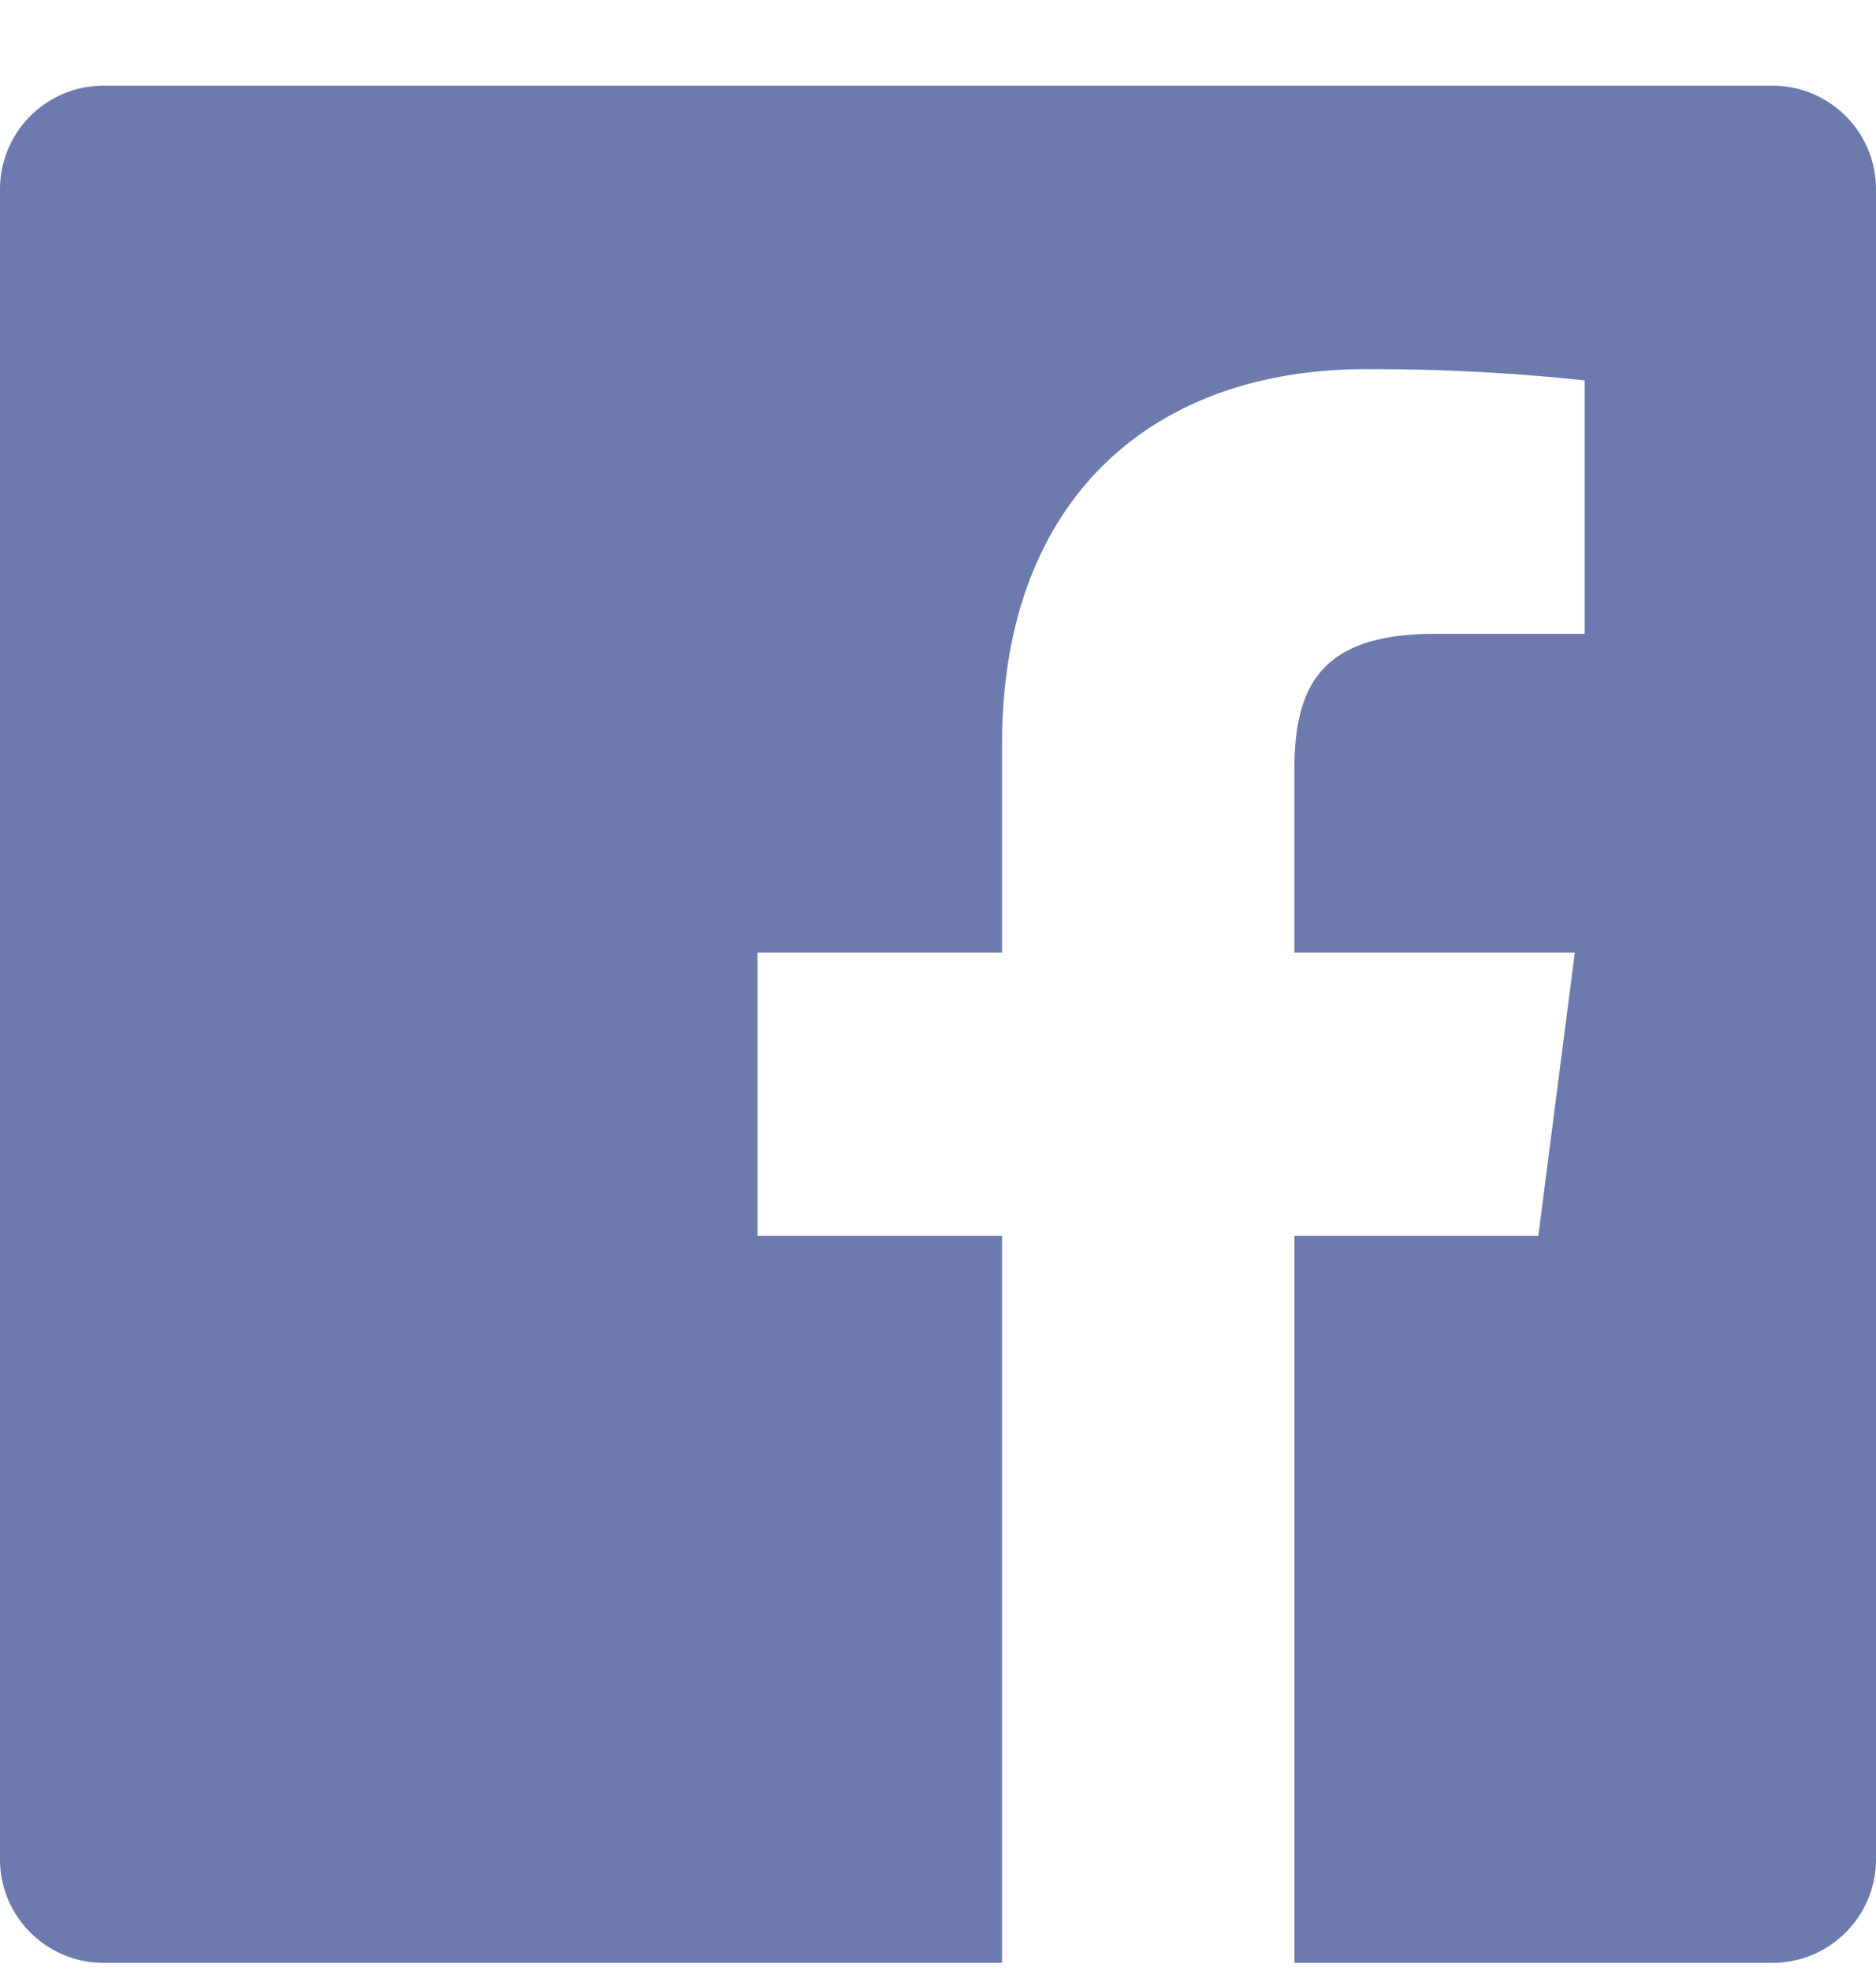<svg xmlns="http://www.w3.org/2000/svg" width="20" height="21" viewBox="0 0 20 21">
    <path fill="#6D7AAD" fill-rule="evenodd" d="M10.683 20.913h-9.58C.495 20.913 0 20.419 0 19.809V2.017C0 1.407.494.913 1.104.913h17.792c.61 0 1.104.494 1.104 1.104v17.792c0 .61-.494 1.104-1.104 1.104H13.8v-7.745h2.6l.389-3.018h-2.99V8.222c0-.873.243-1.469 1.497-1.469h1.598v-2.7a21.367 21.367 0 0 0-2.33-.12c-2.304 0-3.881 1.407-3.881 3.99v2.227H8.076v3.018h2.607v7.745z"/>
</svg>
